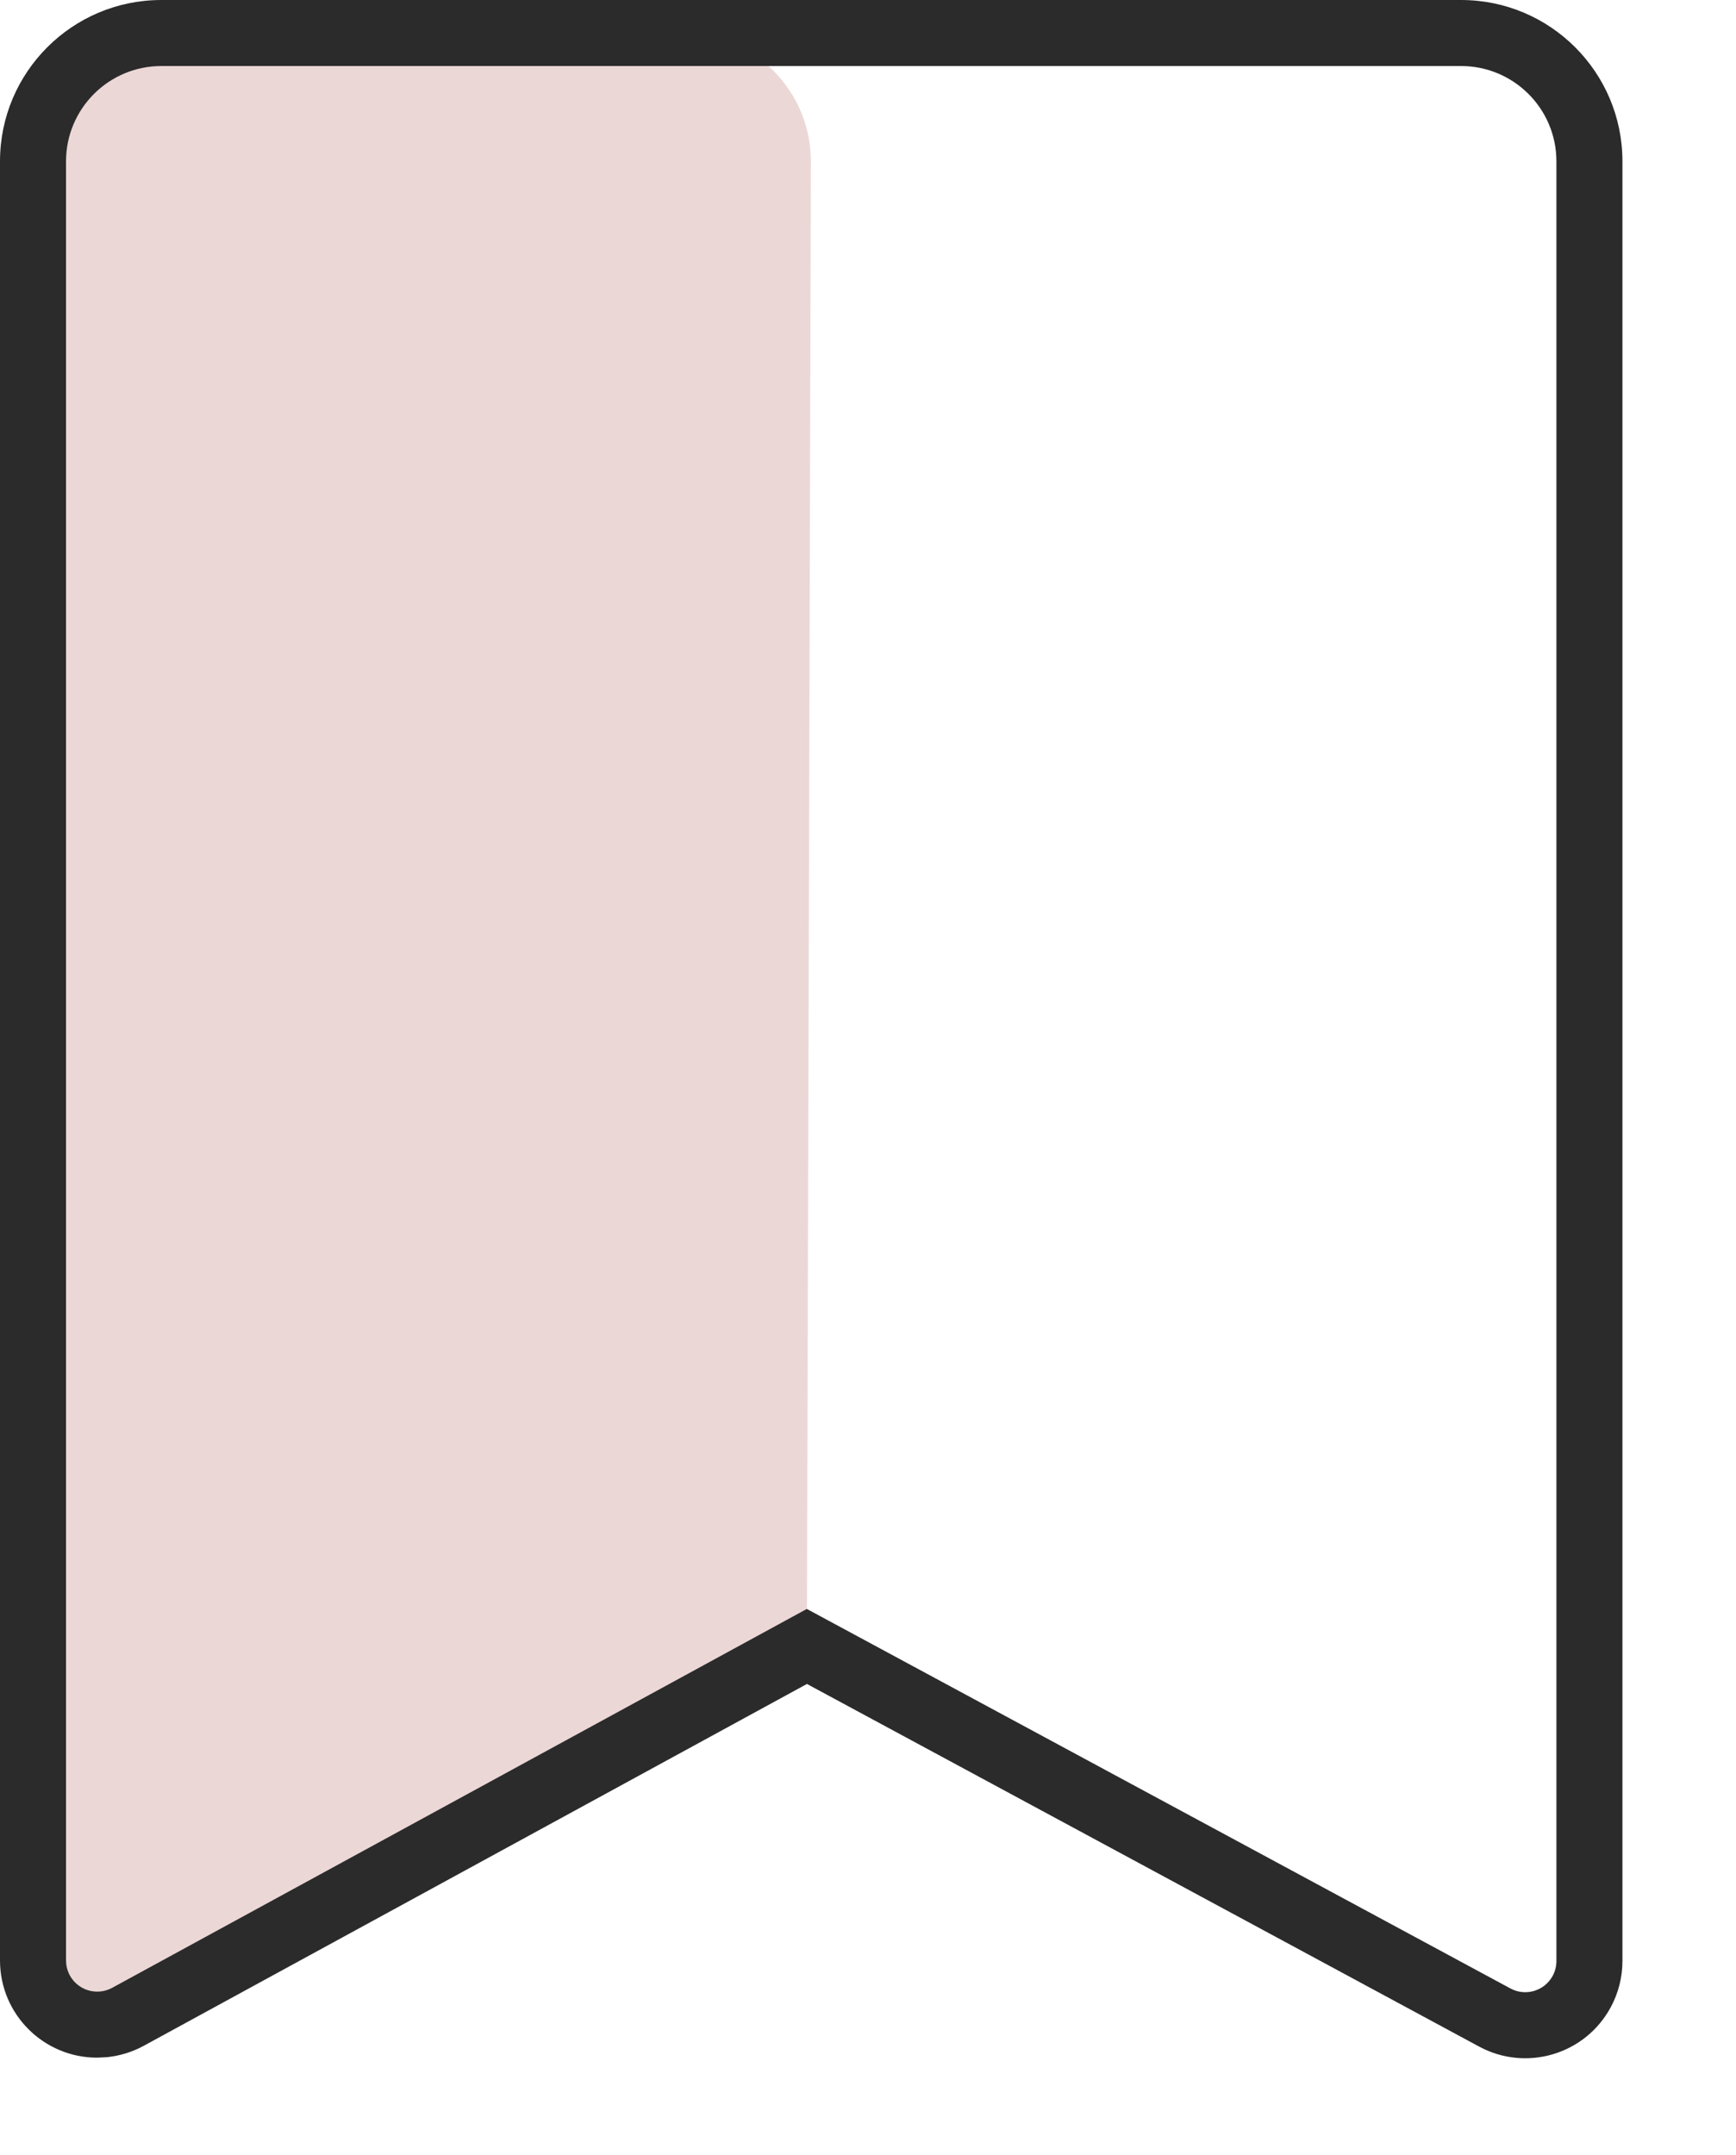 <?xml version="1.0" encoding="UTF-8"?>
<svg width="29" height="36" viewBox="0 0 29 36" version="1.1" xmlns="http://www.w3.org/2000/svg" xmlns:xlink="http://www.w3.org/1999/xlink">
    <g stroke="none" stroke-width="1" fill="none" fill-rule="evenodd">
        <path d="M0.551 2.695V32.746C0.551 33.338 1.031 33.818 1.623 33.818C1.803 33.818 1.979 33.773 2.137 33.687L13.479 27.501V27.501L13.546 2.701C13.549 1.517 12.591 0.555 11.407 0.551C11.405 0.551 11.403 0.551 11.401 0.551H2.695C1.511 0.551 0.551 1.511 0.551 2.695Z" fill="#ECD7D7"/>
        <path d="M24.407 0H2.695C1.207 0 0 1.207 0 2.695V32.746C0 33.642 0.727 34.369 1.623 34.369L1.786 34.361C2.001 34.339 2.21 34.275 2.401 34.171L13.48 28.127L24.709 34.184C25.498 34.61 26.483 34.315 26.908 33.526C27.036 33.289 27.103 33.024 27.103 32.755V2.695C27.103 1.207 25.896 0 24.407 0ZM2.695 1.103H24.407C25.287 1.103 26 1.816 26 2.695V32.755C26 32.841 25.979 32.926 25.938 33.002C25.801 33.255 25.485 33.35 25.232 33.213L13.478 26.874L1.873 33.203C1.796 33.244 1.711 33.266 1.623 33.266C1.336 33.266 1.103 33.033 1.103 32.746V2.695C1.103 1.816 1.816 1.103 2.695 1.103Z" fill="#2B2B2B"/>
    </g>
</svg>
